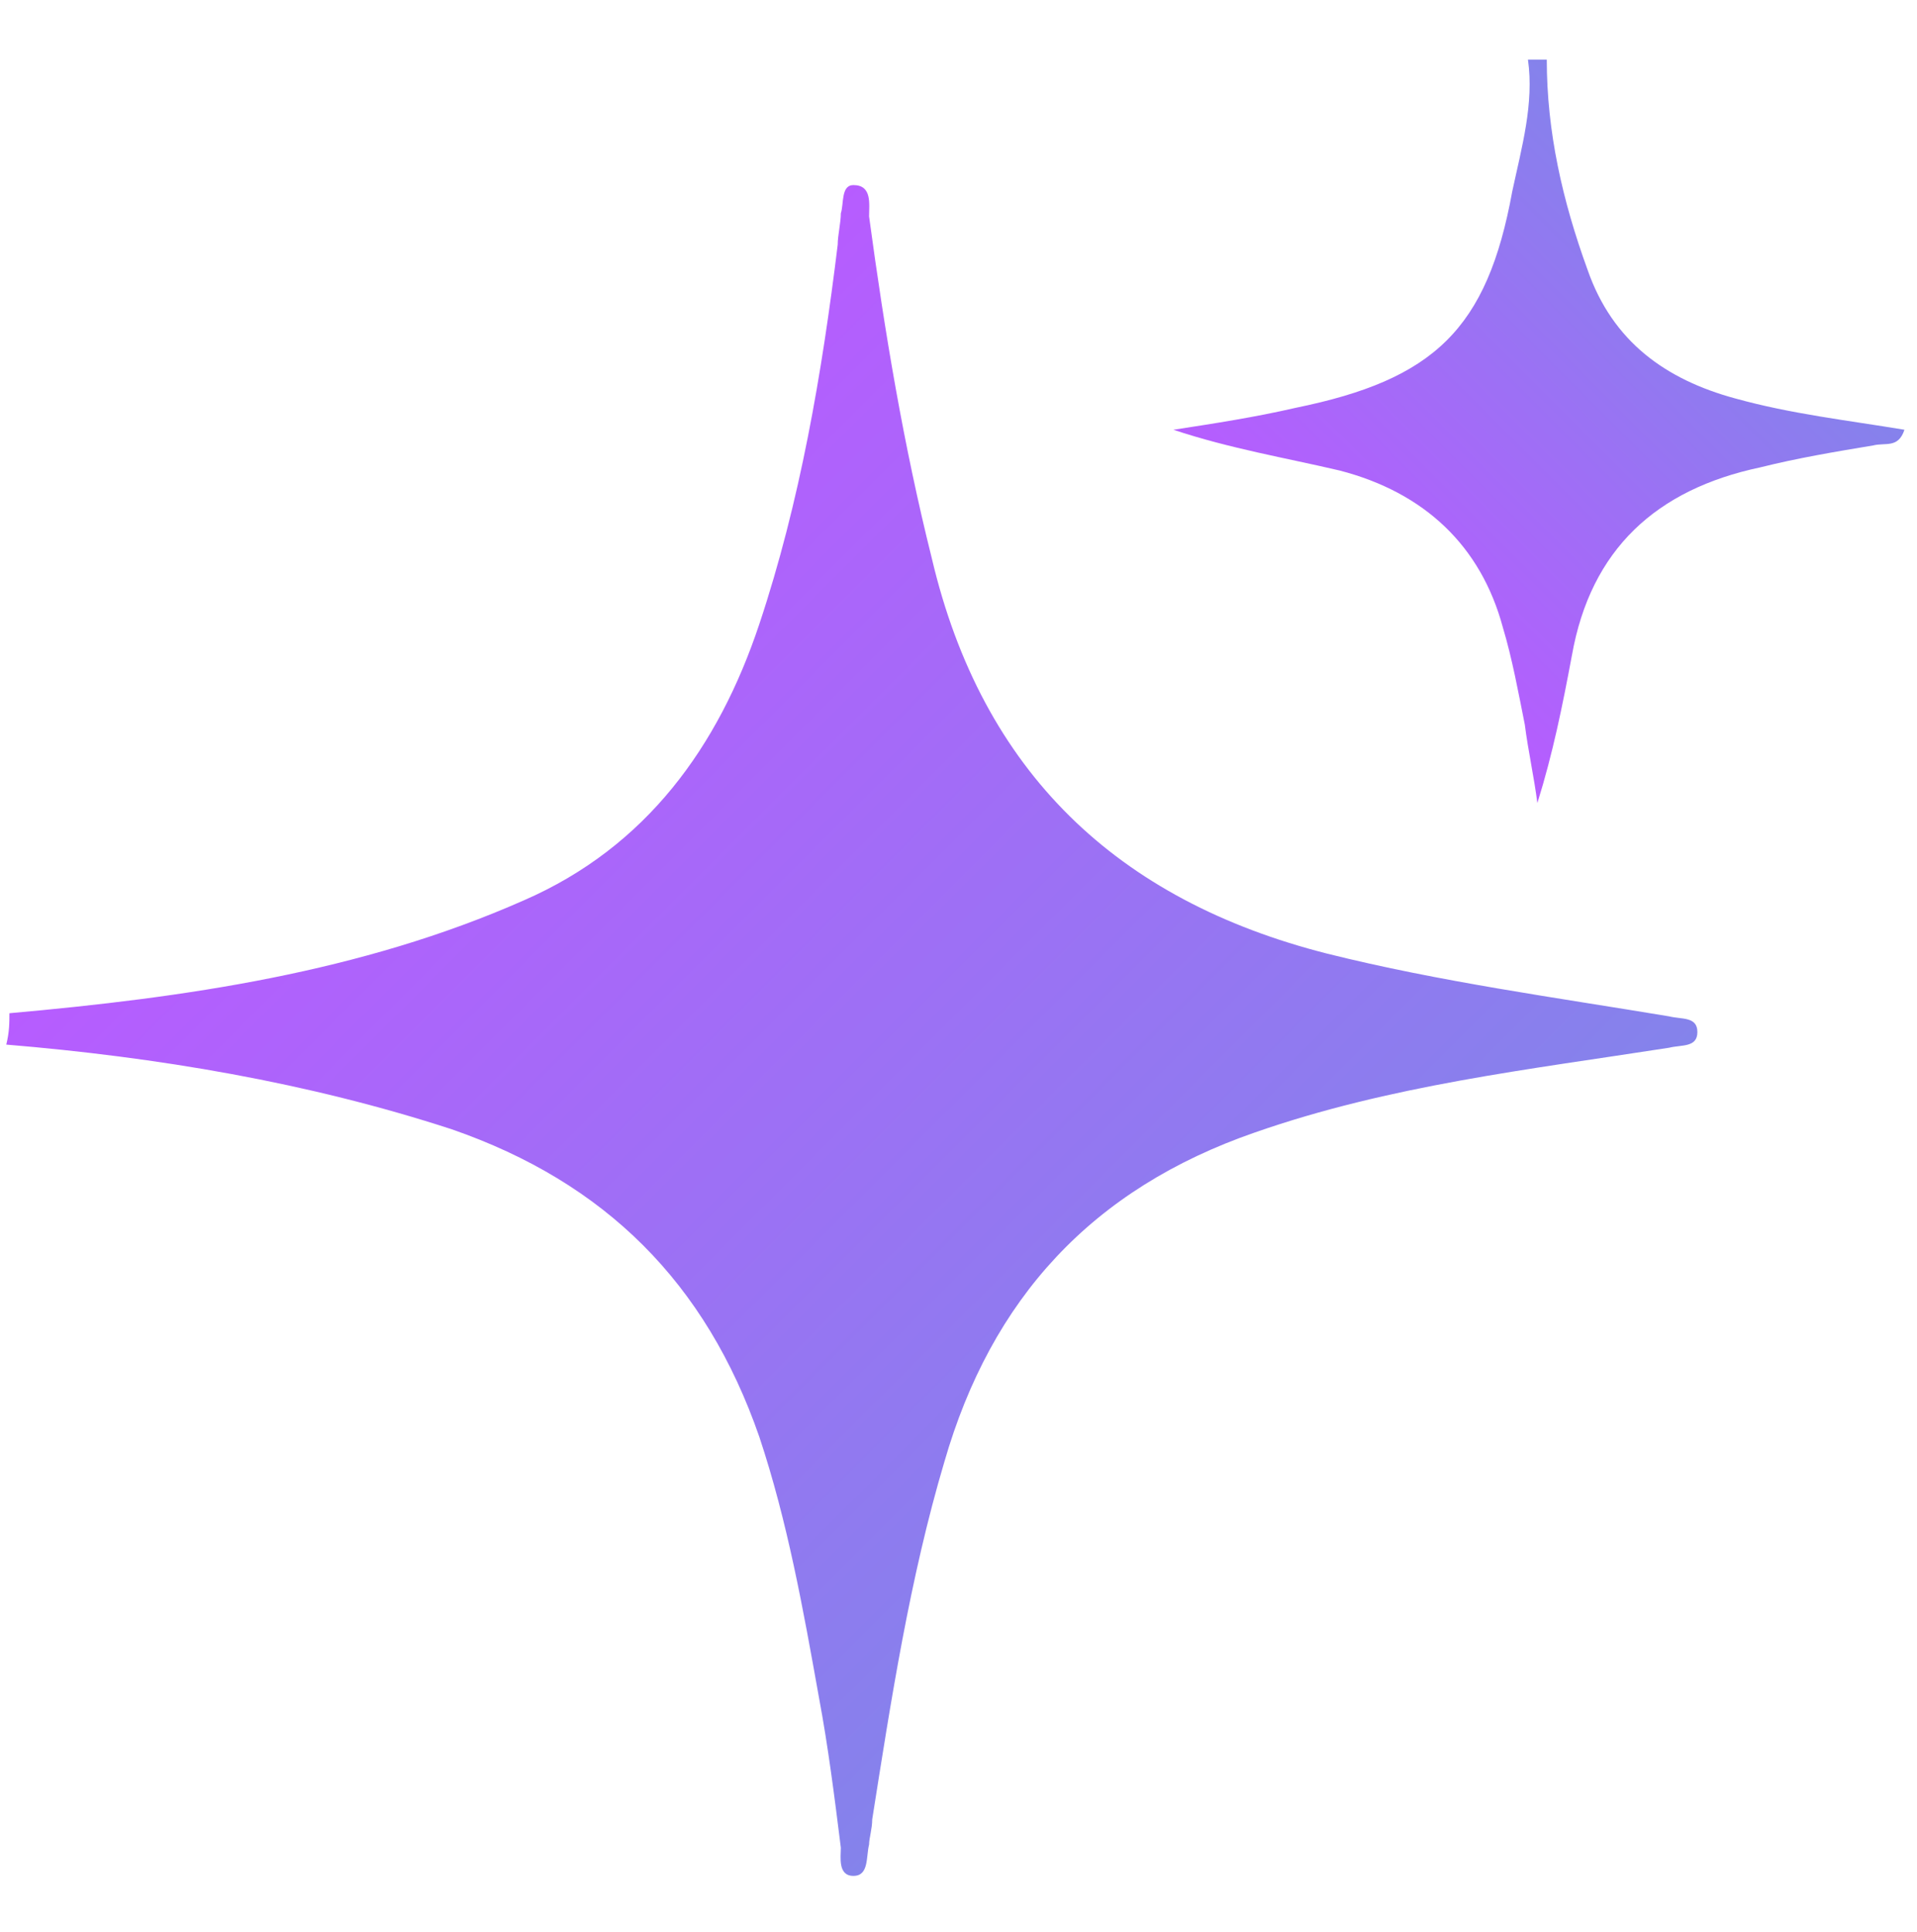 <?xml version="1.0" encoding="UTF-8"?>
<!-- Generator: Adobe Illustrator 24.3.0, SVG Export Plug-In . SVG Version: 6.00 Build 0)  -->
<svg xmlns="http://www.w3.org/2000/svg" xmlns:xlink="http://www.w3.org/1999/xlink" version="1.1" id="Layer_1" x="0px" y="0px" viewBox="0 0 61.1 61.6" style="enable-background:new 0 0 61.1 61.6;" xml:space="preserve">
<style type="text/css">
	.st0{fill:#A4C7E5;}
	.st1{fill:url(#SVGID_1_);}
	.st2{fill:url(#SVGID_2_);}
</style>
<linearGradient id="SVGID_1_" gradientUnits="userSpaceOnUse" x1="13.564" y1="19.116" x2="40.886" y2="46.437">
	<stop offset="0" style="stop-color:#B75CFF"></stop>
	<stop offset="1" style="stop-color:#8483EB"></stop>
</linearGradient>
<path class="st1" d="M0.3,32.3c5.6-0.5,11.2-1.3,16.4-3.6c3.9-1.7,6.2-4.9,7.5-8.8c1.3-3.9,2-8,2.5-12.1c0-0.3,0.1-0.7,0.1-1  c0.1-0.3,0-0.9,0.4-0.9c0.6,0,0.5,0.6,0.5,1c0.5,3.7,1.1,7.3,2,10.9c1.6,6.8,5.9,10.9,12.6,12.6c3.6,0.9,7.3,1.4,10.9,2  c0.4,0.1,0.9,0,0.9,0.5c0,0.5-0.5,0.4-0.9,0.5c-4.5,0.7-8.9,1.2-13.2,2.7c-5.2,1.8-8.4,5.3-9.9,10.5c-1.1,3.7-1.7,7.6-2.3,11.4  c0,0.3-0.1,0.6-0.1,0.8c-0.1,0.4,0,1-0.5,1c-0.5,0-0.4-0.6-0.4-0.9c-0.2-1.6-0.4-3.2-0.7-4.8c-0.5-2.8-1-5.6-1.9-8.3  c-1.7-4.9-4.9-8.1-9.8-9.8c-4.6-1.5-9.4-2.3-14.2-2.7C0.3,32.9,0.3,32.6,0.3,32.3z"></path>
<linearGradient id="SVGID_2_" gradientUnits="userSpaceOnUse" x1="43.021" y1="19.558" x2="55.024" y2="7.556">
	<stop offset="0" style="stop-color:#B75CFF"></stop>
	<stop offset="1" style="stop-color:#8483EB"></stop>
</linearGradient>
<path class="st2" d="M49.3,1.9c0,2.3,0.5,4.5,1.3,6.7c0.8,2.3,2.5,3.5,4.7,4.1c1.8,0.5,3.6,0.7,5.4,1c-0.2,0.6-0.6,0.4-1,0.5  c-1.2,0.2-2.4,0.4-3.6,0.7c-3.3,0.7-5.4,2.6-6,6c-0.3,1.6-0.6,3.1-1.1,4.7c-0.1-0.8-0.3-1.7-0.4-2.5c-0.2-1-0.4-2.1-0.7-3.1  c-0.7-2.6-2.5-4.3-5.2-5c-1.7-0.4-3.5-0.7-5.3-1.3c1.3-0.2,2.6-0.4,3.9-0.7c4.4-0.9,6.1-2.5,6.9-6.9c0.3-1.4,0.7-2.8,0.5-4.2  C49,1.9,49.1,1.9,49.3,1.9z"></path>
</svg>
